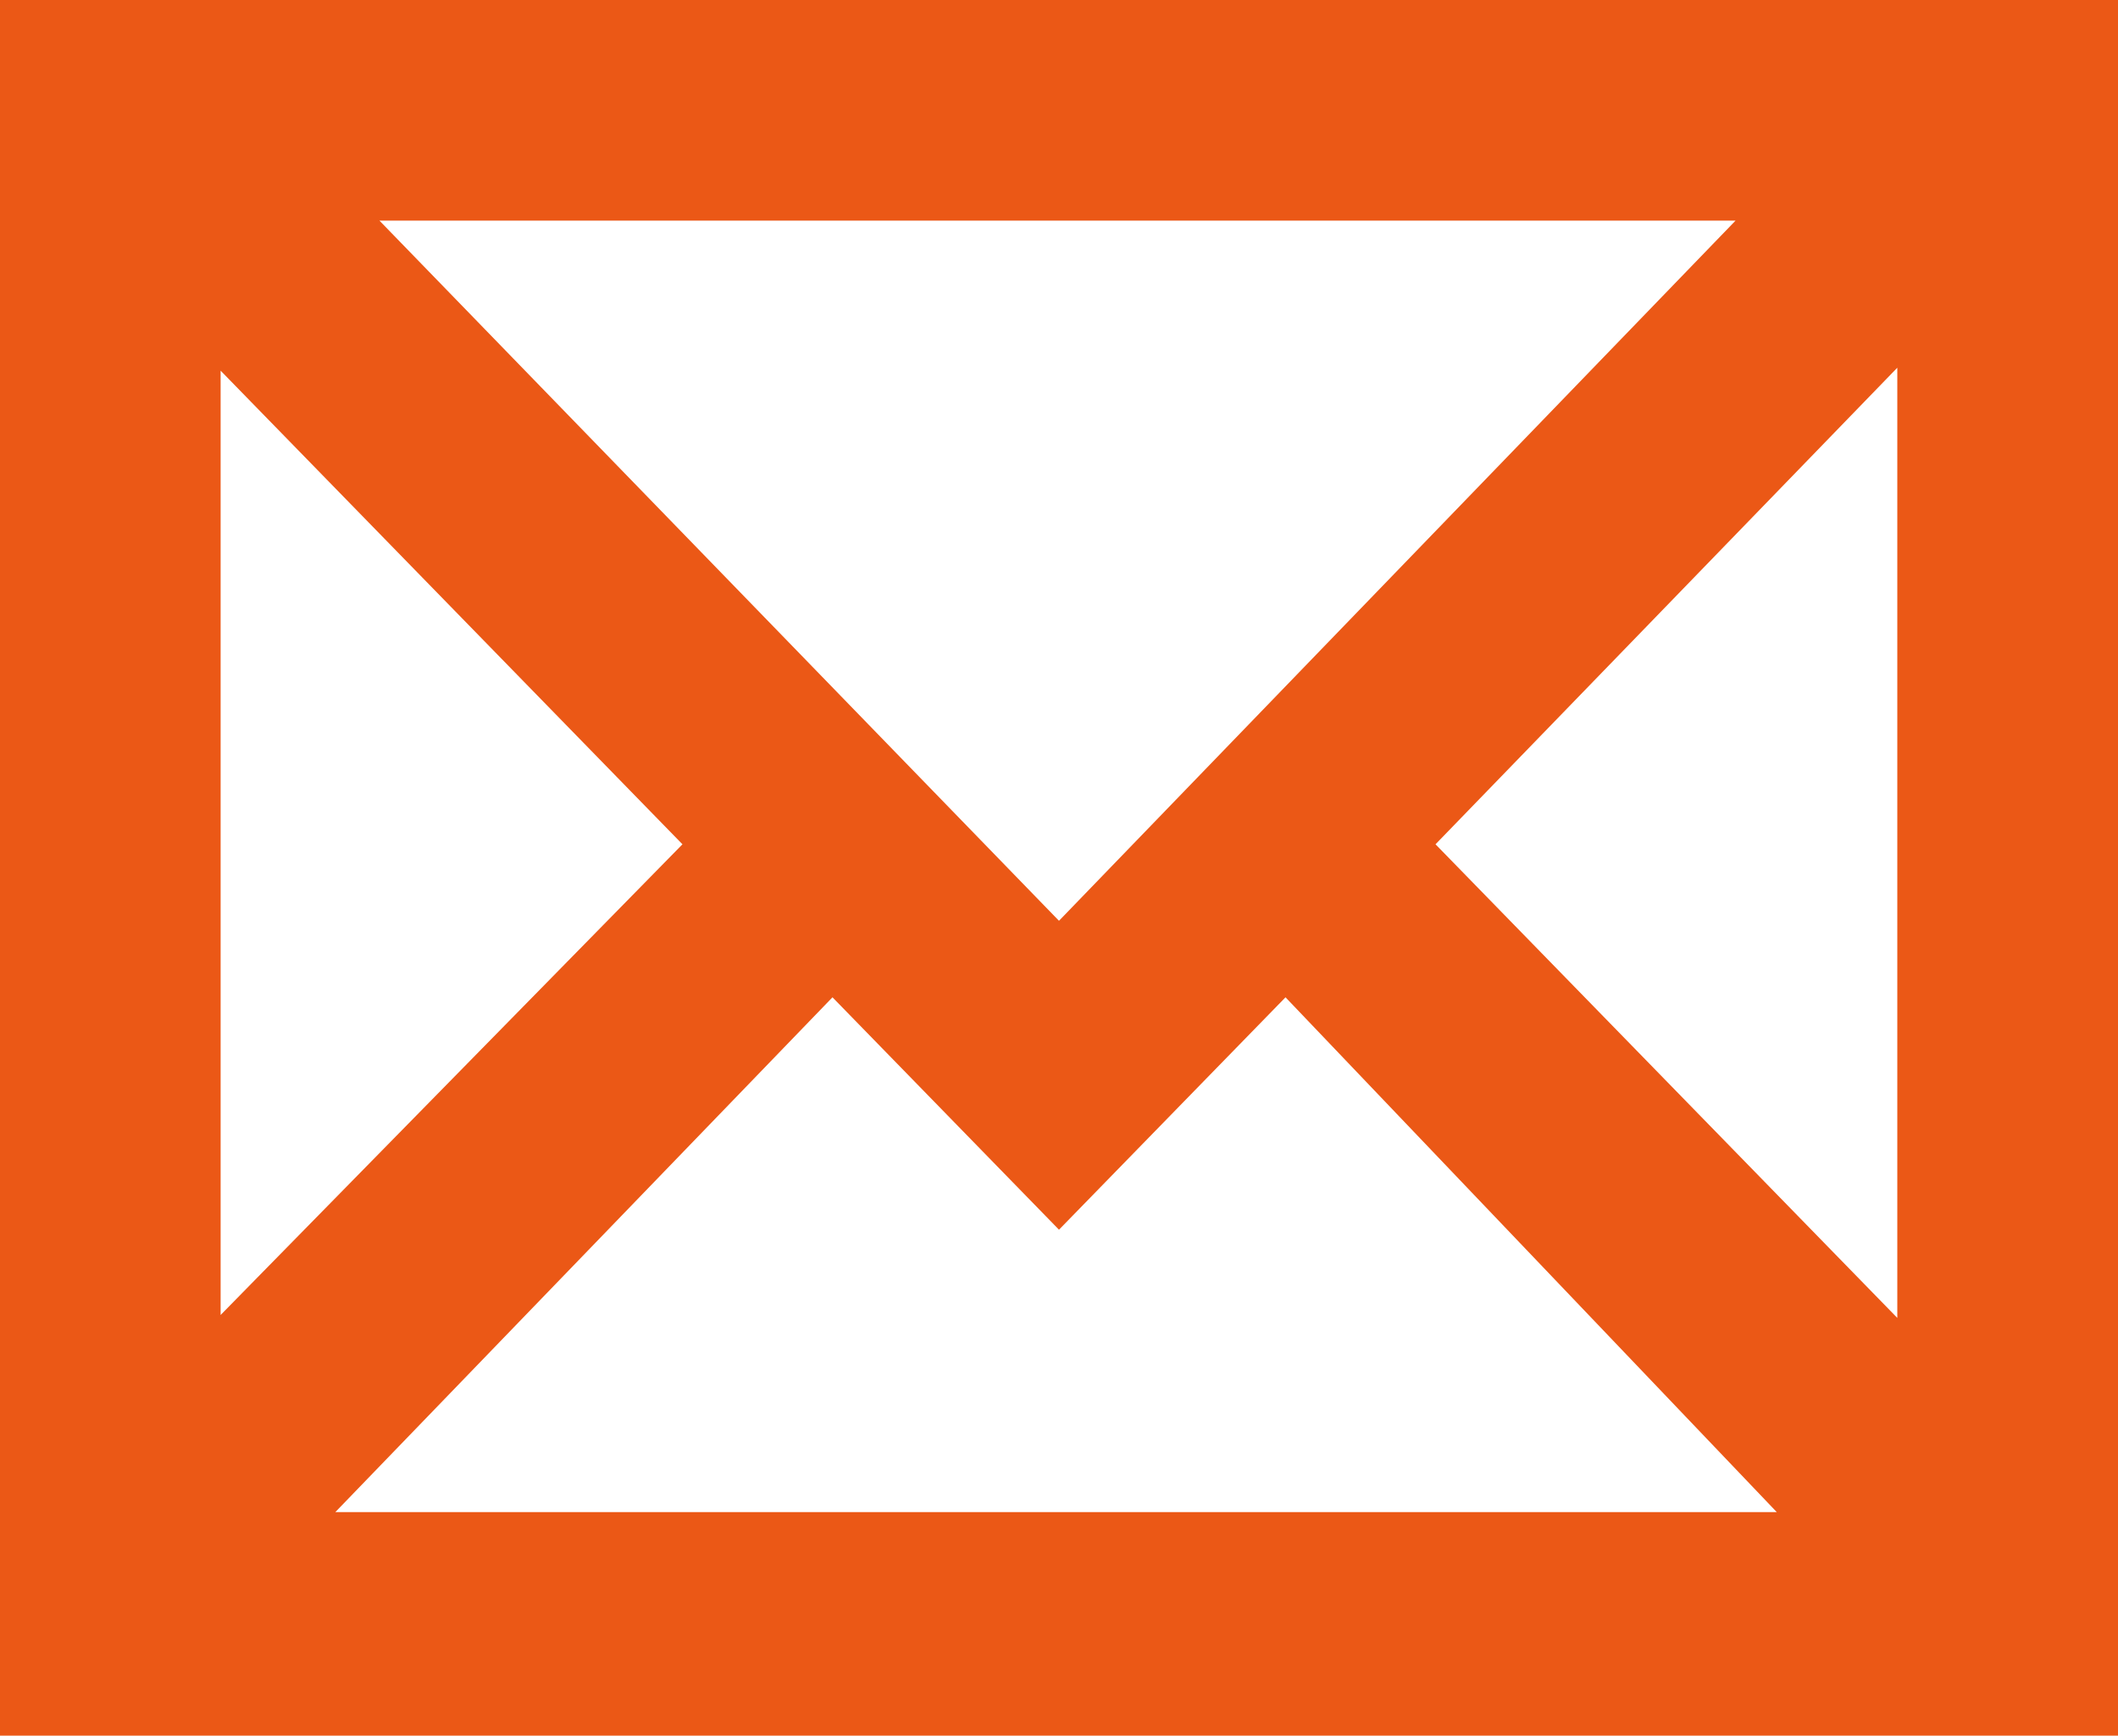 <svg xmlns="http://www.w3.org/2000/svg" width="88.245" height="72.312" viewBox="0 0 88.245 72.312">
  <path id="Pfad_13232" data-name="Pfad 13232" d="M4.55-113.75v72.312H92.795V-113.75ZM48.672-75.388,20.36-104.558h56.5ZM64.36-78.575,83.6-98.43v39.587Zm-31.376,0L13.742-58.965V-98.307ZM39.235-72.2l9.437,9.682L58.11-72.2,78.577-50.753H18.522Z" transform="translate(-4.55 113.75)" fill="#eb5816"/>
</svg>
